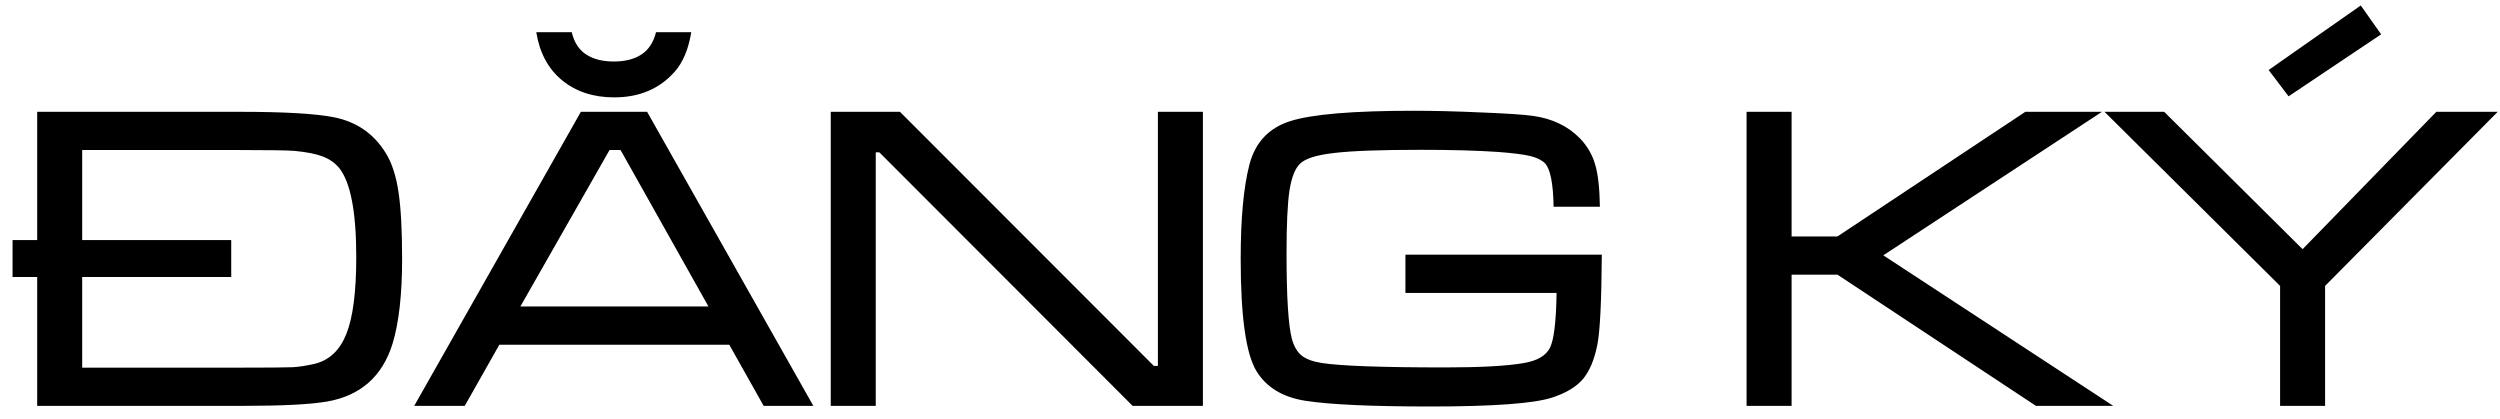 <svg width="161" height="27" viewBox="0 0 161 27" fill="none" xmlns="http://www.w3.org/2000/svg">
<path d="M2.395 17.838H0.809V15.459H2.395V7.201H15.479C18.34 7.201 20.359 7.32 21.535 7.557C22.994 7.857 24.101 8.632 24.857 9.881C25.24 10.501 25.509 11.33 25.664 12.369C25.819 13.399 25.896 14.835 25.896 16.676C25.896 18.963 25.691 20.782 25.281 22.131C24.625 24.245 23.212 25.49 21.043 25.863C19.958 26.046 18.167 26.137 15.67 26.137H2.395V17.838ZM5.293 17.838V23.676H15.547C17.342 23.676 18.45 23.667 18.869 23.648C19.288 23.621 19.753 23.548 20.264 23.43C21.203 23.202 21.881 22.564 22.301 21.516C22.729 20.458 22.943 18.804 22.943 16.553C22.943 13.636 22.574 11.722 21.836 10.81C21.562 10.482 21.207 10.236 20.77 10.072C20.341 9.908 19.74 9.79 18.965 9.717C18.5 9.68 17.32 9.662 15.424 9.662H5.293V15.459H14.891V17.838H5.293ZM49.18 26.137L46.965 22.199H32.158L29.93 26.137H26.676L37.408 7.201H41.674L52.379 26.137H49.18ZM45.625 19.738L39.965 9.662H39.254L33.512 19.738H45.625ZM34.537 2.074H36.82C36.975 2.73 37.285 3.209 37.75 3.51C38.215 3.811 38.807 3.961 39.527 3.961C40.257 3.961 40.849 3.811 41.305 3.51C41.77 3.209 42.084 2.73 42.248 2.074H44.518C44.335 3.177 43.98 4.025 43.451 4.617C42.476 5.72 41.177 6.271 39.555 6.271C38.206 6.271 37.085 5.902 36.191 5.164C35.298 4.426 34.747 3.396 34.537 2.074ZM53.5 7.201H57.957L74.309 23.566H74.568V7.201H77.467V26.137H72.941L56.631 9.812H56.398V26.137H53.5V7.201ZM90.51 16.402H103.156C103.138 19.392 103.042 21.324 102.869 22.199C102.678 23.165 102.368 23.904 101.939 24.414C101.511 24.915 100.85 25.312 99.957 25.604C98.781 25.986 96.17 26.178 92.123 26.178C88.322 26.178 85.633 26.055 84.057 25.809C82.617 25.581 81.578 24.956 80.939 23.936C80.247 22.842 79.9 20.422 79.9 16.676C79.9 14.078 80.087 12.055 80.461 10.605C80.835 9.174 81.71 8.24 83.086 7.803C84.471 7.356 87.133 7.133 91.07 7.133C92.356 7.133 93.8 7.169 95.404 7.242C97.018 7.306 98.12 7.379 98.713 7.461C99.962 7.634 100.973 8.117 101.748 8.91C102.213 9.393 102.536 9.945 102.719 10.565C102.91 11.184 103.015 12.1 103.033 13.312H100.053C100.025 11.8 99.838 10.865 99.492 10.51C99.273 10.3 98.954 10.145 98.535 10.045C98.116 9.945 97.428 9.858 96.471 9.785C95.131 9.694 93.472 9.648 91.494 9.648C88.887 9.648 87.023 9.717 85.902 9.854C84.79 9.981 84.066 10.209 83.728 10.537C83.409 10.838 83.182 11.408 83.045 12.246C82.917 13.085 82.853 14.443 82.853 16.32C82.853 19.109 82.967 20.941 83.195 21.816C83.332 22.309 83.542 22.669 83.824 22.896C84.107 23.124 84.535 23.284 85.109 23.375C86.322 23.566 88.978 23.662 93.08 23.662C95.341 23.662 97.008 23.571 98.084 23.389C98.986 23.243 99.565 22.91 99.82 22.391C100.076 21.871 100.217 20.695 100.244 18.863H90.51V16.402ZM112.48 7.201H115.379V15.227H118.332L130.432 7.201H135.367L121.285 16.443L136.092 26.137H131.115L118.332 17.688H115.379V26.137H112.48V7.201ZM135.531 7.201H139.373L148.287 16.047L156.9 7.201H160.852L149.736 18.412V26.137H146.838V18.412L135.531 7.201ZM147.385 6.203L146.1 4.508L152.033 0.352L153.346 2.211L147.385 6.203Z" fill="black"/>
</svg>

